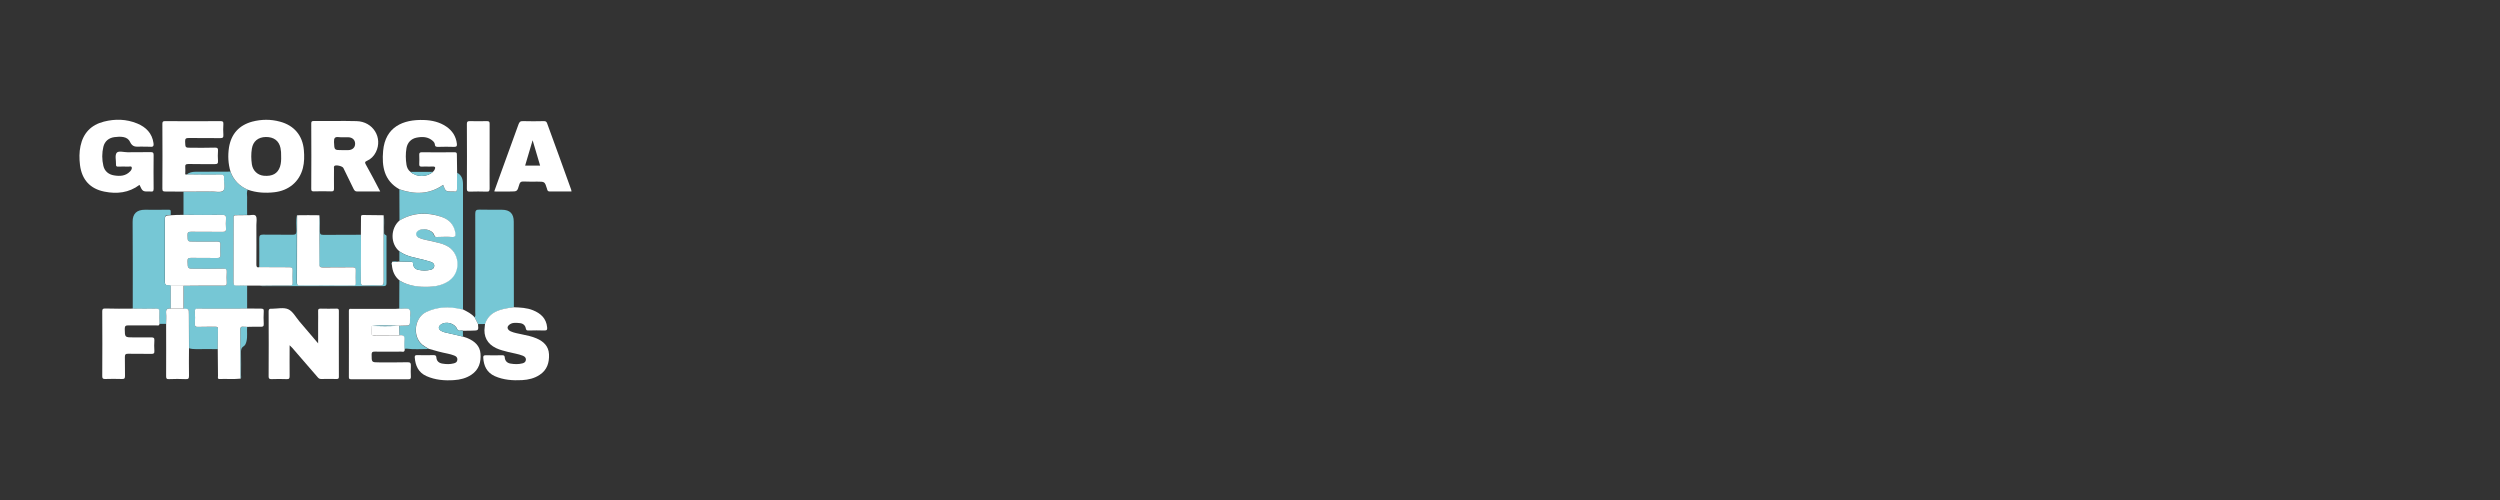 <?xml version="1.0" encoding="utf-8"?>
<!-- Generator: Adobe Illustrator 28.0.0, SVG Export Plug-In . SVG Version: 6.00 Build 0)  -->
<svg version="1.0" id="Layer_1" xmlns="http://www.w3.org/2000/svg" xmlns:xlink="http://www.w3.org/1999/xlink" x="0px" y="0px"
	 width="200px" height="40px" viewBox="0 0 200 40" enable-background="new 0 0 200 40" xml:space="preserve">
<rect x="0" y="0" width="200" height="40" fill="#333333" stroke="none"/>
<g>
	<path fill="#76C7D5" d="M14.68,17.19c0-0.62,0-1.24,0-1.85c0.73,0,1.45-0.01,2.18-0.01c0.34,0,0.8,0.12,0.99-0.06
		c0.21-0.2,0.03-0.66,0.07-1.01c0.02-0.23-0.06-0.28-0.28-0.28c-0.91,0.01-1.82-0.01-2.72-0.01c0.21-0.18,0.46-0.23,0.73-0.23
		c0.93,0,1.86,0,2.78-0.01c0.25,0.69,0.73,1.16,1.39,1.45c-0.11,0.19-0.05,0.39-0.05,0.59c-0.01,0.47,0,0.95,0,1.42
		c-0.3,0-0.6,0.01-0.91,0.01c-0.13,0-0.18,0.04-0.17,0.17c0.01,0.21,0,0.42,0,0.63c0,1.52,0,3.04-0.01,4.56
		c0,0.21,0.05,0.28,0.27,0.27c0.27-0.02,0.54,0,0.82,0c0,0.62,0,1.24,0,1.86c-0.07,0-0.14,0.01-0.21,0.01c-1.24,0-2.48,0-3.72,0
		c-0.19,0-0.26,0.04-0.25,0.24c0.02,0.32,0.02,0.64,0,0.97c-0.01,0.21,0.07,0.25,0.26,0.25c0.46-0.01,0.93,0,1.39-0.01
		c0.13,0,0.2,0.02,0.2,0.18c-0.01,0.53-0.01,1.07-0.02,1.6c-0.58,0-1.16-0.01-1.73,0c-0.19,0-0.38-0.01-0.56-0.07
		c0-0.89-0.01-1.78-0.01-2.67c0-0.46,0-0.46-0.43-0.48c0-0.62,0-1.24,0-1.85c1.06,0,2.12-0.01,3.18-0.01c0.2,0,0.29-0.04,0.27-0.26
		c-0.02-0.26-0.02-0.53,0-0.79c0.02-0.23-0.05-0.31-0.29-0.31c-0.76,0.02-1.51,0.01-2.27,0.01c-0.58,0-0.56,0-0.58-0.59
		c-0.01-0.24,0.07-0.28,0.29-0.28c0.7,0.01,1.39,0,2.09,0.01c0.2,0,0.26-0.06,0.25-0.26c-0.02-0.27-0.02-0.55,0-0.82
		c0.01-0.19-0.05-0.24-0.24-0.23c-0.63,0.01-1.25,0-1.88,0c-0.51,0-0.5,0-0.51-0.5c-0.01-0.22,0.05-0.29,0.28-0.29
		c0.84,0.01,1.68,0,2.51,0.01c0.22,0,0.31-0.04,0.29-0.28c-0.02-0.25-0.02-0.51,0-0.76c0.02-0.25-0.05-0.32-0.31-0.32
		C16.74,17.2,15.71,17.19,14.68,17.19z"/>
	<path fill="#76C7D5" d="M31.96,17.64c0-0.83-0.01-1.66-0.01-2.49c1.22,0.42,2.4,0.42,3.5-0.35c0.2,0.53,0.2,0.53,0.77,0.53
		c0.04,0,0.08,0,0.12,0c0.17,0.02,0.23-0.04,0.22-0.21c-0.01-0.43,0-0.87,0.01-1.3c0.38,0.2,0.47,0.54,0.47,0.94
		c0,3.34,0,6.68,0,10.02c-0.07-0.01-0.14-0.03-0.21-0.04c-0.94-0.2-1.85-0.18-2.74,0.24c-1.03,0.49-1.14,2.16-0.12,2.75
		c0.1,0.06,0.2,0.12,0.31,0.19c-0.59,0-1.18,0.05-1.77-0.03c-0.16-0.02-0.11,0.09-0.16,0.14c0-0.27-0.04-0.54-0.01-0.8
		c0.04-0.33-0.08-0.45-0.39-0.41c0-0.25-0.01-0.5-0.01-0.75c0.11,0,0.22-0.01,0.33-0.01c0.52,0,0.53,0,0.52-0.52
		c0-0.27,0.12-0.61-0.06-0.78c-0.13-0.13-0.48-0.04-0.73-0.05c-0.02,0-0.04-0.01-0.06-0.01c0-0.75,0.01-1.51,0.01-2.26
		c0.73,0.44,1.54,0.51,2.36,0.49c0.57-0.02,1.12-0.14,1.59-0.48c1-0.72,0.86-2.32-0.26-2.83c-0.31-0.14-0.65-0.21-0.98-0.3
		c-0.39-0.1-0.79-0.14-1.16-0.3c-0.25-0.11-0.32-0.34-0.16-0.5c0.33-0.36,1.22-0.18,1.37,0.28c0.04,0.13,0.09,0.15,0.2,0.15
		c0.41,0,0.83-0.02,1.24,0c0.29,0.02,0.29-0.12,0.25-0.33c-0.11-0.68-0.53-1.1-1.16-1.3C34.12,16.95,33.01,17,31.96,17.64z"/>
	<path fill="#76C7D5" d="M37.97,25.39c0.09-0.12,0.05-0.25,0.05-0.38c0-2.63,0.01-5.26,0-7.89c0-0.27,0.06-0.36,0.35-0.35
		c0.59,0.02,1.19,0,1.78,0.01c0.64,0,0.95,0.31,0.95,0.95c0,2.29,0,4.57,0.01,6.86c-0.14,0.02-0.28,0.03-0.42,0.06
		c-0.82,0.13-1.57,0.38-1.88,1.27c-0.19,0-0.37,0-0.56,0.01C38.15,25.74,38.06,25.57,37.97,25.39z"/>
	<path fill="#FFFFFF" d="M23.17,27.62c0,0.87-0.01,1.67,0,2.46c0,0.19-0.03,0.26-0.24,0.25c-0.4-0.02-0.81-0.01-1.21,0
		c-0.16,0-0.23-0.03-0.23-0.21c0.01-1.73,0.01-3.47,0-5.2c0-0.17,0.05-0.24,0.22-0.22c0.01,0,0.02,0,0.03,0
		c0.44,0,0.95-0.13,1.32,0.04c0.37,0.17,0.6,0.63,0.89,0.97c0.48,0.56,0.96,1.13,1.5,1.76c0-0.58,0-1.08,0-1.58
		c0-0.33,0.01-0.67,0-1c-0.01-0.16,0.04-0.2,0.2-0.2c0.42,0.01,0.85,0.01,1.27,0c0.14,0,0.19,0.03,0.19,0.18
		c-0.01,1.75,0,3.51,0,5.26c0,0.14-0.03,0.19-0.18,0.19c-0.41-0.01-0.83-0.01-1.24,0c-0.15,0-0.22-0.07-0.3-0.17
		c-0.67-0.77-1.33-1.54-2-2.31C23.34,27.79,23.28,27.73,23.17,27.62z"/>
	<path fill="#FFFFFF" d="M36.57,13.81c0,0.43-0.02,0.87-0.01,1.3c0,0.18-0.05,0.24-0.22,0.21c-0.04-0.01-0.08,0-0.12,0
		c-0.57,0-0.57,0-0.77-0.53c-1.1,0.77-2.28,0.78-3.5,0.35c-1.23-0.69-1.41-1.84-1.3-3.07c0.17-1.92,1.6-2.53,3.26-2.47
		c0.64,0.02,1.26,0.16,1.8,0.53c0.48,0.33,0.77,0.78,0.84,1.37c0.02,0.17-0.01,0.25-0.22,0.25c-0.42-0.02-0.85-0.01-1.27,0
		c-0.15,0-0.26-0.01-0.27-0.19c-0.01-0.11-0.08-0.21-0.16-0.28c-0.38-0.35-0.84-0.36-1.3-0.27c-0.45,0.09-0.73,0.4-0.81,0.83
		c-0.08,0.45-0.07,0.9,0,1.35c0.04,0.22,0.13,0.42,0.32,0.56c0.47,0.44,1.32,0.44,1.79,0c0.05-0.05,0.1-0.1,0.13-0.16
		c0.08-0.16,0.1-0.28-0.16-0.27c-0.28,0.02-0.56-0.01-0.85,0.01c-0.18,0.01-0.22-0.06-0.21-0.22c0.01-0.24,0.01-0.48,0-0.72
		c-0.01-0.15,0.04-0.21,0.2-0.21c0.88,0.01,1.75,0.01,2.63,0c0.15,0,0.18,0.05,0.18,0.19C36.56,12.85,36.57,13.33,36.57,13.81z"/>
	<path fill="#FFFFFF" d="M11.16,14.79c-0.85,0.64-1.81,0.74-2.81,0.54c-1.15-0.23-1.8-0.96-1.95-2.12
		c-0.06-0.51-0.07-1.02,0.04-1.53c0.22-1.04,0.85-1.69,1.87-1.95c0.9-0.23,1.8-0.21,2.67,0.15c0.7,0.29,1.19,0.78,1.3,1.57
		c0.03,0.21-0.01,0.32-0.26,0.29c-0.26-0.02-0.52,0-0.79-0.01c-0.33,0-0.62,0.07-0.83-0.38c-0.21-0.46-0.78-0.44-1.25-0.38
		c-0.44,0.06-0.77,0.32-0.88,0.77c-0.12,0.5-0.12,1.02,0,1.53c0.1,0.43,0.42,0.69,0.85,0.76c0.47,0.08,0.93,0.06,1.29-0.32
		c0.09-0.09,0.16-0.22,0.13-0.32c-0.04-0.13-0.19-0.05-0.29-0.06c-0.26-0.01-0.52-0.01-0.79,0c-0.15,0.01-0.19-0.05-0.18-0.19
		c0.01-0.31-0.1-0.71,0.05-0.91c0.15-0.19,0.57-0.05,0.87-0.05c0.62-0.01,1.23,0,1.85-0.01c0.19,0,0.24,0.04,0.24,0.23
		c-0.01,0.9-0.01,1.79,0,2.69c0,0.19-0.05,0.26-0.24,0.23c-0.01,0-0.02,0-0.03,0C11.41,15.33,11.41,15.33,11.16,14.79z"/>
	<path fill="#FFFFFF" d="M30.42,15.32c-0.65,0-1.25-0.01-1.84,0c-0.16,0-0.22-0.07-0.29-0.2c-0.27-0.56-0.54-1.12-0.82-1.68
		c-0.07-0.15-0.58-0.27-0.71-0.17c-0.07,0.06-0.04,0.15-0.04,0.23c0,0.52-0.01,1.05,0,1.57c0,0.17-0.02,0.25-0.23,0.24
		c-0.46-0.02-0.93-0.01-1.39,0c-0.16,0-0.2-0.04-0.2-0.2c0.01-1.74,0.01-3.49,0-5.23c0-0.16,0.04-0.2,0.2-0.2
		c1.14,0.01,2.28-0.02,3.42,0.01c1.33,0.03,2.12,1.33,1.55,2.48c-0.16,0.32-0.4,0.56-0.72,0.7c-0.17,0.07-0.17,0.13-0.09,0.28
		C29.66,13.86,30.03,14.57,30.42,15.32z M27.38,12.01c0.16,0,0.32,0,0.48,0c0.34-0.01,0.55-0.21,0.55-0.51
		c0-0.3-0.21-0.51-0.55-0.52c-0.25-0.01-0.51,0.02-0.75-0.01c-0.32-0.04-0.4,0.07-0.39,0.39C26.75,12.01,26.73,12.01,27.38,12.01z"
		/>
	<path fill="#FFFFFF" d="M19.83,15.18c-0.67-0.29-1.14-0.76-1.39-1.45c-0.19-0.64-0.22-1.29-0.12-1.94c0.18-1.08,0.8-1.77,1.86-2.06
		c0.73-0.19,1.48-0.2,2.21,0c1.14,0.3,1.82,1.11,1.92,2.28c0.04,0.48,0.04,0.97-0.08,1.44c-0.28,1.09-1.13,1.8-2.29,1.93
		C21.22,15.46,20.52,15.42,19.83,15.18z M22.49,12.47c0.01-0.19-0.01-0.42-0.05-0.63c-0.12-0.58-0.54-0.89-1.18-0.88
		c-0.61,0.01-1.02,0.35-1.11,0.93c-0.07,0.42-0.06,0.84,0,1.26c0.08,0.51,0.46,0.86,0.95,0.91c0.69,0.06,1.11-0.17,1.3-0.72
		C22.49,13.06,22.5,12.78,22.49,12.47z"/>
	<path fill="#FFFFFF" d="M31.95,24.69c0.02,0,0.04,0.01,0.06,0.01c0.25,0.01,0.59-0.08,0.73,0.05c0.17,0.17,0.05,0.51,0.06,0.78
		c0.01,0.52,0,0.52-0.52,0.52c-0.11,0-0.22,0.01-0.33,0.01c-0.04,0-0.08,0-0.13,0c-0.69-0.01-1.38-0.05-2.07,0.02
		c-0.01,0.19-0.01,0.38-0.02,0.57c-0.01,0.15,0.05,0.18,0.19,0.18c0.68-0.01,1.36-0.01,2.05-0.01c0.32-0.04,0.43,0.08,0.39,0.41
		c-0.03,0.26,0,0.53,0.01,0.8c-0.04,0.16-0.18,0.1-0.28,0.1c-0.71,0-1.41,0.01-2.12,0c-0.18,0-0.24,0.04-0.24,0.23
		c0,0.63-0.01,0.63,0.62,0.63c0.75,0,1.49,0.01,2.24-0.01c0.23-0.01,0.29,0.07,0.28,0.29c-0.02,0.29-0.01,0.58,0,0.88
		c0,0.14-0.04,0.19-0.19,0.19c-1.53,0-3.07,0-4.6,0c-0.14,0-0.17-0.05-0.17-0.18c0-1.76,0.01-3.53,0-5.29
		c0-0.21,0.12-0.16,0.24-0.16c1.16,0,2.32,0,3.48,0C31.73,24.7,31.84,24.7,31.95,24.69z"/>
	<path fill="#FFFFFF" d="M38.8,25.91c0.31-0.89,1.06-1.14,1.88-1.27c0.14-0.02,0.28-0.04,0.42-0.06c0.52,0.02,1.05,0.04,1.54,0.24
		c0.62,0.25,1.06,0.65,1.13,1.36c0.02,0.18-0.01,0.27-0.23,0.26c-0.41-0.02-0.83-0.01-1.24,0c-0.13,0-0.21,0-0.24-0.18
		c-0.04-0.24-0.23-0.39-0.47-0.41c-0.32-0.03-0.66-0.08-0.91,0.19c-0.15,0.16-0.06,0.36,0.18,0.47c0.29,0.13,0.6,0.17,0.9,0.24
		c0.39,0.08,0.79,0.16,1.16,0.32c0.56,0.24,0.97,0.62,1,1.27c0.03,0.67-0.15,1.26-0.75,1.65c-0.42,0.28-0.9,0.39-1.4,0.42
		c-0.75,0.04-1.49-0.01-2.19-0.32c-0.63-0.29-0.88-0.81-0.92-1.47c-0.01-0.17,0.05-0.2,0.21-0.2c0.43,0.01,0.87,0.01,1.3,0
		c0.13,0,0.2,0.02,0.21,0.17c0.02,0.29,0.2,0.46,0.48,0.5c0.31,0.05,0.62,0.06,0.93-0.02c0.15-0.04,0.26-0.11,0.28-0.27
		c0.02-0.18-0.09-0.28-0.24-0.34c-0.37-0.15-0.78-0.2-1.17-0.3C40.33,28.07,40,28,39.69,27.85c-0.72-0.34-1.03-0.95-0.91-1.73
		C38.79,26.05,38.79,25.98,38.8,25.91z"/>
	<path fill="#FFFFFF" d="M14.92,13.96c0.91,0.01,1.82,0.02,2.72,0.01c0.22,0,0.31,0.05,0.28,0.28c-0.03,0.35,0.14,0.82-0.07,1.01
		c-0.19,0.17-0.65,0.05-0.99,0.06c-0.73,0.01-1.45,0.01-2.18,0.01c-0.48,0-0.97-0.01-1.45-0.01c-0.17,0-0.24-0.02-0.24-0.22
		c0.01-1.73,0.01-3.47,0-5.2c0-0.18,0.06-0.21,0.22-0.21c1.47,0.01,2.95,0.01,4.42,0c0.18,0,0.25,0.03,0.24,0.23
		c-0.02,0.29-0.02,0.59,0,0.88c0.01,0.2-0.05,0.25-0.25,0.25c-0.84-0.01-1.67,0-2.51-0.01c-0.23,0-0.31,0.04-0.3,0.29
		c0.02,0.49,0,0.49,0.49,0.49c0.64,0,1.27,0.01,1.91-0.01c0.19,0,0.24,0.05,0.23,0.24c-0.02,0.27-0.02,0.55,0,0.82
		c0.02,0.22-0.07,0.26-0.27,0.26c-0.7-0.01-1.39,0.01-2.09-0.01c-0.22,0-0.28,0.06-0.26,0.27c0.02,0.16,0,0.32,0,0.48
		C14.81,13.93,14.83,13.99,14.92,13.96z"/>
	<path fill="#FFFFFF" d="M37.97,25.39c0.09,0.18,0.18,0.35,0.27,0.53c0.05,0.53,0.05,0.52-0.48,0.53c-0.24,0-0.48,0.01-0.72,0.01
		c-0.15-0.08-0.37,0.11-0.47-0.14c-0.19-0.47-0.92-0.66-1.32-0.34c-0.19,0.15-0.19,0.33,0.01,0.47c0.09,0.06,0.2,0.1,0.3,0.13
		c0.49,0.12,0.99,0.24,1.49,0.35c0.12,0.04,0.25,0.08,0.37,0.13c0.55,0.24,0.97,0.6,1.02,1.23c0.05,0.68-0.12,1.28-0.73,1.69
		c-0.42,0.28-0.9,0.4-1.4,0.43c-0.75,0.05-1.49-0.01-2.19-0.32c-0.65-0.29-0.89-0.83-0.94-1.5c-0.01-0.16,0.06-0.18,0.19-0.18
		c0.44,0.01,0.89,0.01,1.33,0c0.15,0,0.2,0.06,0.21,0.19c0.02,0.3,0.22,0.45,0.49,0.49c0.3,0.05,0.6,0.06,0.9-0.02
		c0.16-0.04,0.28-0.11,0.29-0.3c0.01-0.18-0.1-0.27-0.26-0.33c-0.17-0.06-0.34-0.12-0.52-0.15c-0.51-0.1-1.02-0.24-1.52-0.39
		c-0.1-0.06-0.2-0.13-0.31-0.19c-1.02-0.58-0.91-2.26,0.12-2.75c0.89-0.42,1.8-0.45,2.74-0.24c0.07,0.01,0.14,0.03,0.21,0.04
		C37.38,24.93,37.72,25.09,37.97,25.39z"/>
	<path fill="#FFFFFF" d="M14.68,17.19c1.03,0,2.06,0.02,3.09,0c0.26,0,0.33,0.07,0.31,0.32c-0.02,0.25-0.02,0.51,0,0.76
		c0.02,0.24-0.08,0.28-0.29,0.28c-0.84-0.01-1.68,0-2.51-0.01c-0.23,0-0.29,0.06-0.28,0.29c0.01,0.5,0,0.5,0.51,0.5
		c0.63,0,1.25,0.01,1.88,0c0.18,0,0.25,0.04,0.24,0.23c-0.02,0.27-0.02,0.54,0,0.82c0.01,0.2-0.05,0.26-0.25,0.26
		c-0.7-0.01-1.39,0-2.09-0.01c-0.22,0-0.3,0.04-0.29,0.28c0.02,0.59,0,0.59,0.58,0.59c0.76,0,1.51,0.01,2.27-0.01
		c0.25-0.01,0.31,0.07,0.29,0.31c-0.02,0.26-0.02,0.53,0,0.79c0.02,0.22-0.07,0.26-0.27,0.26c-1.06-0.01-2.12,0-3.18,0.01
		c-0.34,0-0.68,0-1.02,0c-0.48-0.02-0.48-0.02-0.48-0.5c0-1.55,0-3.09,0-4.64c0-0.48,0-0.48,0.48-0.5
		C14,17.19,14.34,17.19,14.68,17.19z"/>
	<path fill="#76C7D5" d="M13.66,17.19c-0.48,0.02-0.48,0.02-0.48,0.5c0,1.55,0,3.09,0,4.64c0,0.48,0,0.48,0.48,0.5
		c0,0.62,0,1.24,0,1.86c-0.3-0.05-0.4,0.07-0.37,0.38c0.03,0.28,0,0.56,0,0.84c-0.18,0-0.36,0-0.54,0c0-0.32-0.02-0.64-0.01-0.96
		c0.01-0.19-0.05-0.26-0.25-0.25c-0.62,0.01-1.25,0-1.87,0c0-2.32,0.01-4.63-0.01-6.95c-0.01-0.67,0.35-0.97,0.98-0.97
		c0.54,0.01,1.09,0,1.63,0C13.73,16.78,13.65,16.72,13.66,17.19z"/>
	<path fill="#FFFFFF" d="M31.96,17.64c1.05-0.63,2.16-0.68,3.31-0.31c0.63,0.2,1.05,0.62,1.16,1.3c0.03,0.21,0.03,0.34-0.25,0.33
		c-0.41-0.03-0.83-0.01-1.24,0c-0.11,0-0.16-0.02-0.2-0.15c-0.15-0.47-1.04-0.64-1.37-0.28c-0.15,0.16-0.08,0.4,0.16,0.5
		c0.37,0.16,0.78,0.2,1.16,0.3c0.33,0.08,0.67,0.15,0.98,0.3c1.12,0.51,1.26,2.12,0.26,2.83c-0.48,0.34-1.03,0.46-1.59,0.48
		c-0.82,0.03-1.63-0.05-2.36-0.49c-0.41-0.32-0.59-0.76-0.63-1.26c0-0.05-0.01-0.09-0.01-0.14c0.01-0.04,0.03-0.07,0.04-0.11
		c0.15,0.01,0.31,0.03,0.46-0.01c0.04,0,0.08-0.01,0.12-0.01c0.29,0.01,0.58,0.02,0.87,0.02c0.13,0,0.23,0,0.23,0.18
		c0.01,0.26,0.17,0.42,0.42,0.47c0.33,0.07,0.65,0.07,0.98-0.01c0.15-0.04,0.26-0.12,0.28-0.28c0.02-0.18-0.1-0.28-0.24-0.34
		c-0.22-0.07-0.44-0.13-0.66-0.19c-0.65-0.16-1.32-0.25-1.88-0.66C31.2,19.5,31.24,18.25,31.96,17.64z"/>
	<path fill="#FFFFFF" d="M45.72,15.32c-0.59,0-1.16-0.01-1.74,0c-0.18,0-0.19-0.11-0.22-0.22c-0.18-0.57-0.18-0.57-0.77-0.57
		c-0.37,0-0.75,0.01-1.12-0.01c-0.2-0.01-0.28,0.07-0.33,0.25c-0.16,0.55-0.16,0.55-0.72,0.55c-0.39,0-0.79,0-1.18,0
		c-0.02,0-0.04,0-0.1-0.01c0.12-0.32,0.23-0.63,0.34-0.95c0.54-1.47,1.07-2.94,1.6-4.41c0.07-0.19,0.14-0.27,0.36-0.26
		c0.55,0.02,1.11,0.01,1.67,0c0.13,0,0.2,0.03,0.25,0.15c0.65,1.78,1.3,3.56,1.94,5.35C45.71,15.23,45.71,15.27,45.72,15.32z
		 M43.21,13.25c-0.19-0.66-0.39-1.3-0.6-2.03c-0.22,0.73-0.41,1.38-0.6,2.03C42.41,13.25,42.8,13.25,43.21,13.25z"/>
	<path fill="#76C7D5" d="M25.55,17.22c0.09,0.43,0.03,0.86,0.04,1.28c0,0.23,0.06,0.29,0.29,0.29c1-0.01,1.99-0.01,2.99-0.01
		c0,0.07,0.01,0.14,0.01,0.21c0,1.19,0.01,2.38-0.01,3.56c0,0.23,0.07,0.29,0.29,0.28c0.41-0.02,0.83-0.02,1.24,0
		c0.24,0.01,0.3-0.06,0.29-0.3c-0.01-1.77,0-3.54,0-5.31c0.09,0.42,0.01,0.84,0.04,1.26c0.01,0.12-0.05,0.26,0.13,0.32
		c0.09,0.03,0.06,0.14,0.06,0.22c0,1.21,0,2.42,0,3.63c0,0.19-0.07,0.24-0.25,0.24c-3.24,0-6.47,0-9.71,0
		c-0.06,0-0.11-0.03-0.17-0.04c0.79,0,1.57-0.02,2.36-0.01c0.2,0,0.26-0.06,0.25-0.25c-0.02-0.31-0.02-0.63,0-0.94
		c0.01-0.22-0.06-0.27-0.27-0.27c-0.8,0.01-1.59,0-2.39-0.01c0-0.77,0.01-1.53,0-2.3c0-0.22,0.07-0.3,0.29-0.3
		c0.8,0.01,1.59,0,2.39,0.01c0.23,0,0.28-0.07,0.29-0.29c0-0.43-0.06-0.86,0.04-1.29c0,1.78,0,3.57-0.01,5.35
		c0,0.17,0,0.27,0.23,0.27c1.42-0.01,2.84-0.01,4.27,0c0.15,0,0.21-0.04,0.2-0.2c-0.01-0.32-0.02-0.65,0-0.97
		c0.01-0.22-0.04-0.29-0.28-0.29c-0.8,0.02-1.59,0-2.39,0.01c-0.19,0-0.24-0.05-0.24-0.24C25.55,19.83,25.55,18.53,25.55,17.22z"/>
	<path fill="#FFFFFF" d="M10.63,24.69c0.62,0,1.25,0.02,1.87,0c0.2,0,0.26,0.06,0.25,0.25c-0.01,0.32,0,0.64,0.01,0.96
		c-0.02,0.2-0.17,0.13-0.28,0.13c-0.74,0-1.47,0.01-2.21,0c-0.22,0-0.29,0.05-0.29,0.28c0.01,0.68,0,0.68,0.69,0.68
		c0.47,0,0.95,0.01,1.42,0c0.19,0,0.27,0.03,0.26,0.24c-0.02,0.28-0.02,0.56,0,0.85c0.01,0.2-0.06,0.23-0.24,0.23
		c-0.62-0.01-1.25,0-1.87-0.01c-0.2,0-0.25,0.06-0.25,0.25c0.01,0.5,0,1.01,0.01,1.51c0,0.18-0.02,0.27-0.24,0.26
		c-0.45-0.02-0.91-0.01-1.36,0c-0.17,0-0.22-0.05-0.22-0.22c0.01-1.73,0.01-3.46,0-5.2c0-0.17,0.05-0.22,0.22-0.22
		C9.14,24.7,9.88,24.7,10.63,24.69z"/>
	<path fill="#FFFFFF" d="M17.42,27.92c0.01-0.53,0.01-1.07,0.02-1.6c0-0.16-0.07-0.18-0.2-0.18c-0.46,0.01-0.93-0.01-1.39,0.01
		c-0.19,0.01-0.27-0.04-0.26-0.25c0.02-0.32,0.02-0.64,0-0.97c-0.01-0.21,0.06-0.25,0.25-0.24c1.24,0.01,2.48,0,3.72,0
		c0.07,0,0.14-0.01,0.21-0.01c0.36,0,0.73,0.01,1.09,0.01c0.17,0,0.26,0.02,0.24,0.22c-0.02,0.33-0.02,0.67,0,1
		c0.01,0.19-0.06,0.24-0.24,0.23c-0.36-0.01-0.73,0-1.09,0.01c-0.11,0-0.22,0-0.33-0.01c-0.16-0.02-0.21,0.04-0.2,0.2
		c0.01,1.32,0.01,2.64,0.01,3.95c-0.56,0.06-1.12,0.01-1.68,0.03c-0.19,0.01-0.13-0.14-0.13-0.24
		C17.43,29.37,17.42,28.65,17.42,27.92z"/>
	<path fill="#FFFFFF" d="M20.75,21.37c0.8,0,1.59,0.01,2.39,0.01c0.21,0,0.28,0.05,0.27,0.27c-0.02,0.31-0.02,0.63,0,0.94
		c0.01,0.2-0.05,0.25-0.25,0.25c-0.79-0.01-1.57,0-2.36,0.01c-0.34,0-0.69,0-1.03,0c-0.27,0-0.54-0.02-0.82,0
		c-0.21,0.01-0.27-0.05-0.27-0.27c0.01-1.52,0.01-3.04,0.01-4.56c0-0.21,0.01-0.42,0-0.63c-0.01-0.13,0.04-0.17,0.17-0.17
		c0.3,0,0.6,0,0.91-0.01c0.24,0.04,0.57-0.1,0.69,0.06c0.12,0.16,0.05,0.48,0.05,0.73c0,1.06,0.01,2.11,0,3.17
		C20.51,21.33,20.55,21.43,20.75,21.37z"/>
	<path fill="#FFFFFF" d="M25.55,17.22c0,1.31,0,2.62,0,3.93c0,0.18,0.05,0.24,0.24,0.24c0.8-0.01,1.59,0.01,2.39-0.01
		c0.24-0.01,0.29,0.07,0.28,0.29c-0.02,0.32-0.01,0.64,0,0.97c0.01,0.16-0.05,0.2-0.2,0.2c-1.42-0.01-2.84-0.01-4.27,0
		c-0.23,0-0.23-0.1-0.23-0.27c0.01-1.78,0.01-3.57,0.01-5.35C24.35,17.21,24.95,17.21,25.55,17.22z"/>
	<path fill="#FFFFFF" d="M39.17,12.54c0,0.85-0.01,1.69,0,2.54c0,0.19-0.04,0.26-0.24,0.25c-0.45-0.02-0.91-0.01-1.36,0
		c-0.17,0-0.22-0.05-0.22-0.22c0.01-1.73,0.01-3.46,0-5.2c0-0.17,0.05-0.22,0.22-0.22c0.46,0.01,0.93,0.01,1.39,0
		c0.18,0,0.21,0.06,0.21,0.22C39.17,10.79,39.17,11.66,39.17,12.54z"/>
	<path fill="#FFFFFF" d="M30.69,17.22c0,1.77-0.01,3.54,0,5.31c0,0.23-0.06,0.31-0.29,0.3c-0.41-0.02-0.83-0.02-1.24,0
		c-0.22,0.01-0.29-0.04-0.29-0.28c0.01-1.19,0.01-2.38,0.01-3.56c0-0.07-0.01-0.14-0.01-0.21c0-0.46,0.01-0.92,0.01-1.38
		c0-0.12,0-0.21,0.17-0.2C29.59,17.21,30.14,17.21,30.69,17.22z"/>
	<path fill="#FFFFFF" d="M13.29,25.91c0-0.28,0.03-0.57,0-0.84c-0.03-0.31,0.07-0.42,0.37-0.38c0.34,0,0.68,0,1.02,0
		c0.43,0.02,0.43,0.02,0.43,0.48c0,0.89,0.01,1.78,0.01,2.67c0,0.74-0.02,1.49,0,2.23c0,0.22-0.06,0.27-0.27,0.26
		c-0.44-0.02-0.89-0.02-1.33,0c-0.19,0.01-0.23-0.05-0.23-0.23C13.3,28.7,13.29,27.31,13.29,25.91z"/>
	<path fill="#76C7D5" d="M31.95,20.11c0.56,0.41,1.23,0.5,1.88,0.66c0.22,0.06,0.45,0.11,0.66,0.19c0.15,0.05,0.27,0.16,0.24,0.34
		c-0.02,0.16-0.12,0.24-0.28,0.28c-0.33,0.08-0.65,0.08-0.98,0.01c-0.26-0.05-0.41-0.21-0.42-0.47c-0.01-0.18-0.1-0.18-0.23-0.18
		c-0.29,0-0.58-0.01-0.87-0.02C31.95,20.63,31.95,20.37,31.95,20.11z"/>
	<path fill="#76C7D5" d="M37.04,26.93c-0.5-0.12-0.99-0.23-1.49-0.35c-0.1-0.03-0.21-0.07-0.3-0.13c-0.2-0.14-0.19-0.33-0.01-0.47
		c0.4-0.32,1.13-0.13,1.32,0.34c0.1,0.24,0.32,0.06,0.47,0.14C37.04,26.62,37.04,26.77,37.04,26.93z"/>
	<path fill="#76C7D5" d="M19.25,30.3c0-1.32,0-2.64-0.01-3.95c0-0.16,0.05-0.22,0.2-0.2c0.11,0.01,0.22,0.01,0.33,0.01
		c-0.03,0.38,0.04,0.76-0.05,1.14c-0.04,0.15-0.09,0.31-0.21,0.39c-0.22,0.13-0.24,0.32-0.23,0.54c0.01,0.59,0.01,1.19,0,1.78
		C19.28,30.11,19.32,30.21,19.25,30.3z"/>
	<path fill="#76C7D5" d="M34.63,13.75c-0.47,0.44-1.32,0.44-1.79,0C33.44,13.75,34.04,13.75,34.63,13.75z"/>
	<path fill="#76C7D5" d="M31.82,20.91c-0.15,0.04-0.31,0.02-0.46,0.01C31.51,20.86,31.67,20.88,31.82,20.91z"/>
	<path fill="#76C7D5" d="M31.32,21.03c0,0.05,0.01,0.09,0.01,0.14C31.28,21.13,31.28,21.08,31.32,21.03z"/>
	<path fill="#FFFFFF" d="M14.68,24.69c-0.34,0-0.68,0-1.02,0c0-0.62,0-1.24,0-1.86c0.34,0,0.68,0,1.02,0
		C14.68,23.46,14.68,24.07,14.68,24.69z"/>
	<path fill="#FFFFFF" d="M31.95,26.81c-0.68,0-1.36,0-2.05,0.01c-0.14,0-0.2-0.03-0.19-0.18c0.02-0.19,0.02-0.38,0.02-0.57
		c0.69,0.01,1.38,0.05,2.07-0.02c0.04,0,0.08,0,0.13,0C31.94,26.31,31.94,26.56,31.95,26.81z"/>
	<path fill="#76C7D5" d="M31.81,26.06c-0.69,0.07-1.38,0.03-2.07,0.02C30.43,26,31.12,26.04,31.81,26.06z"/>
</g>
</svg>
